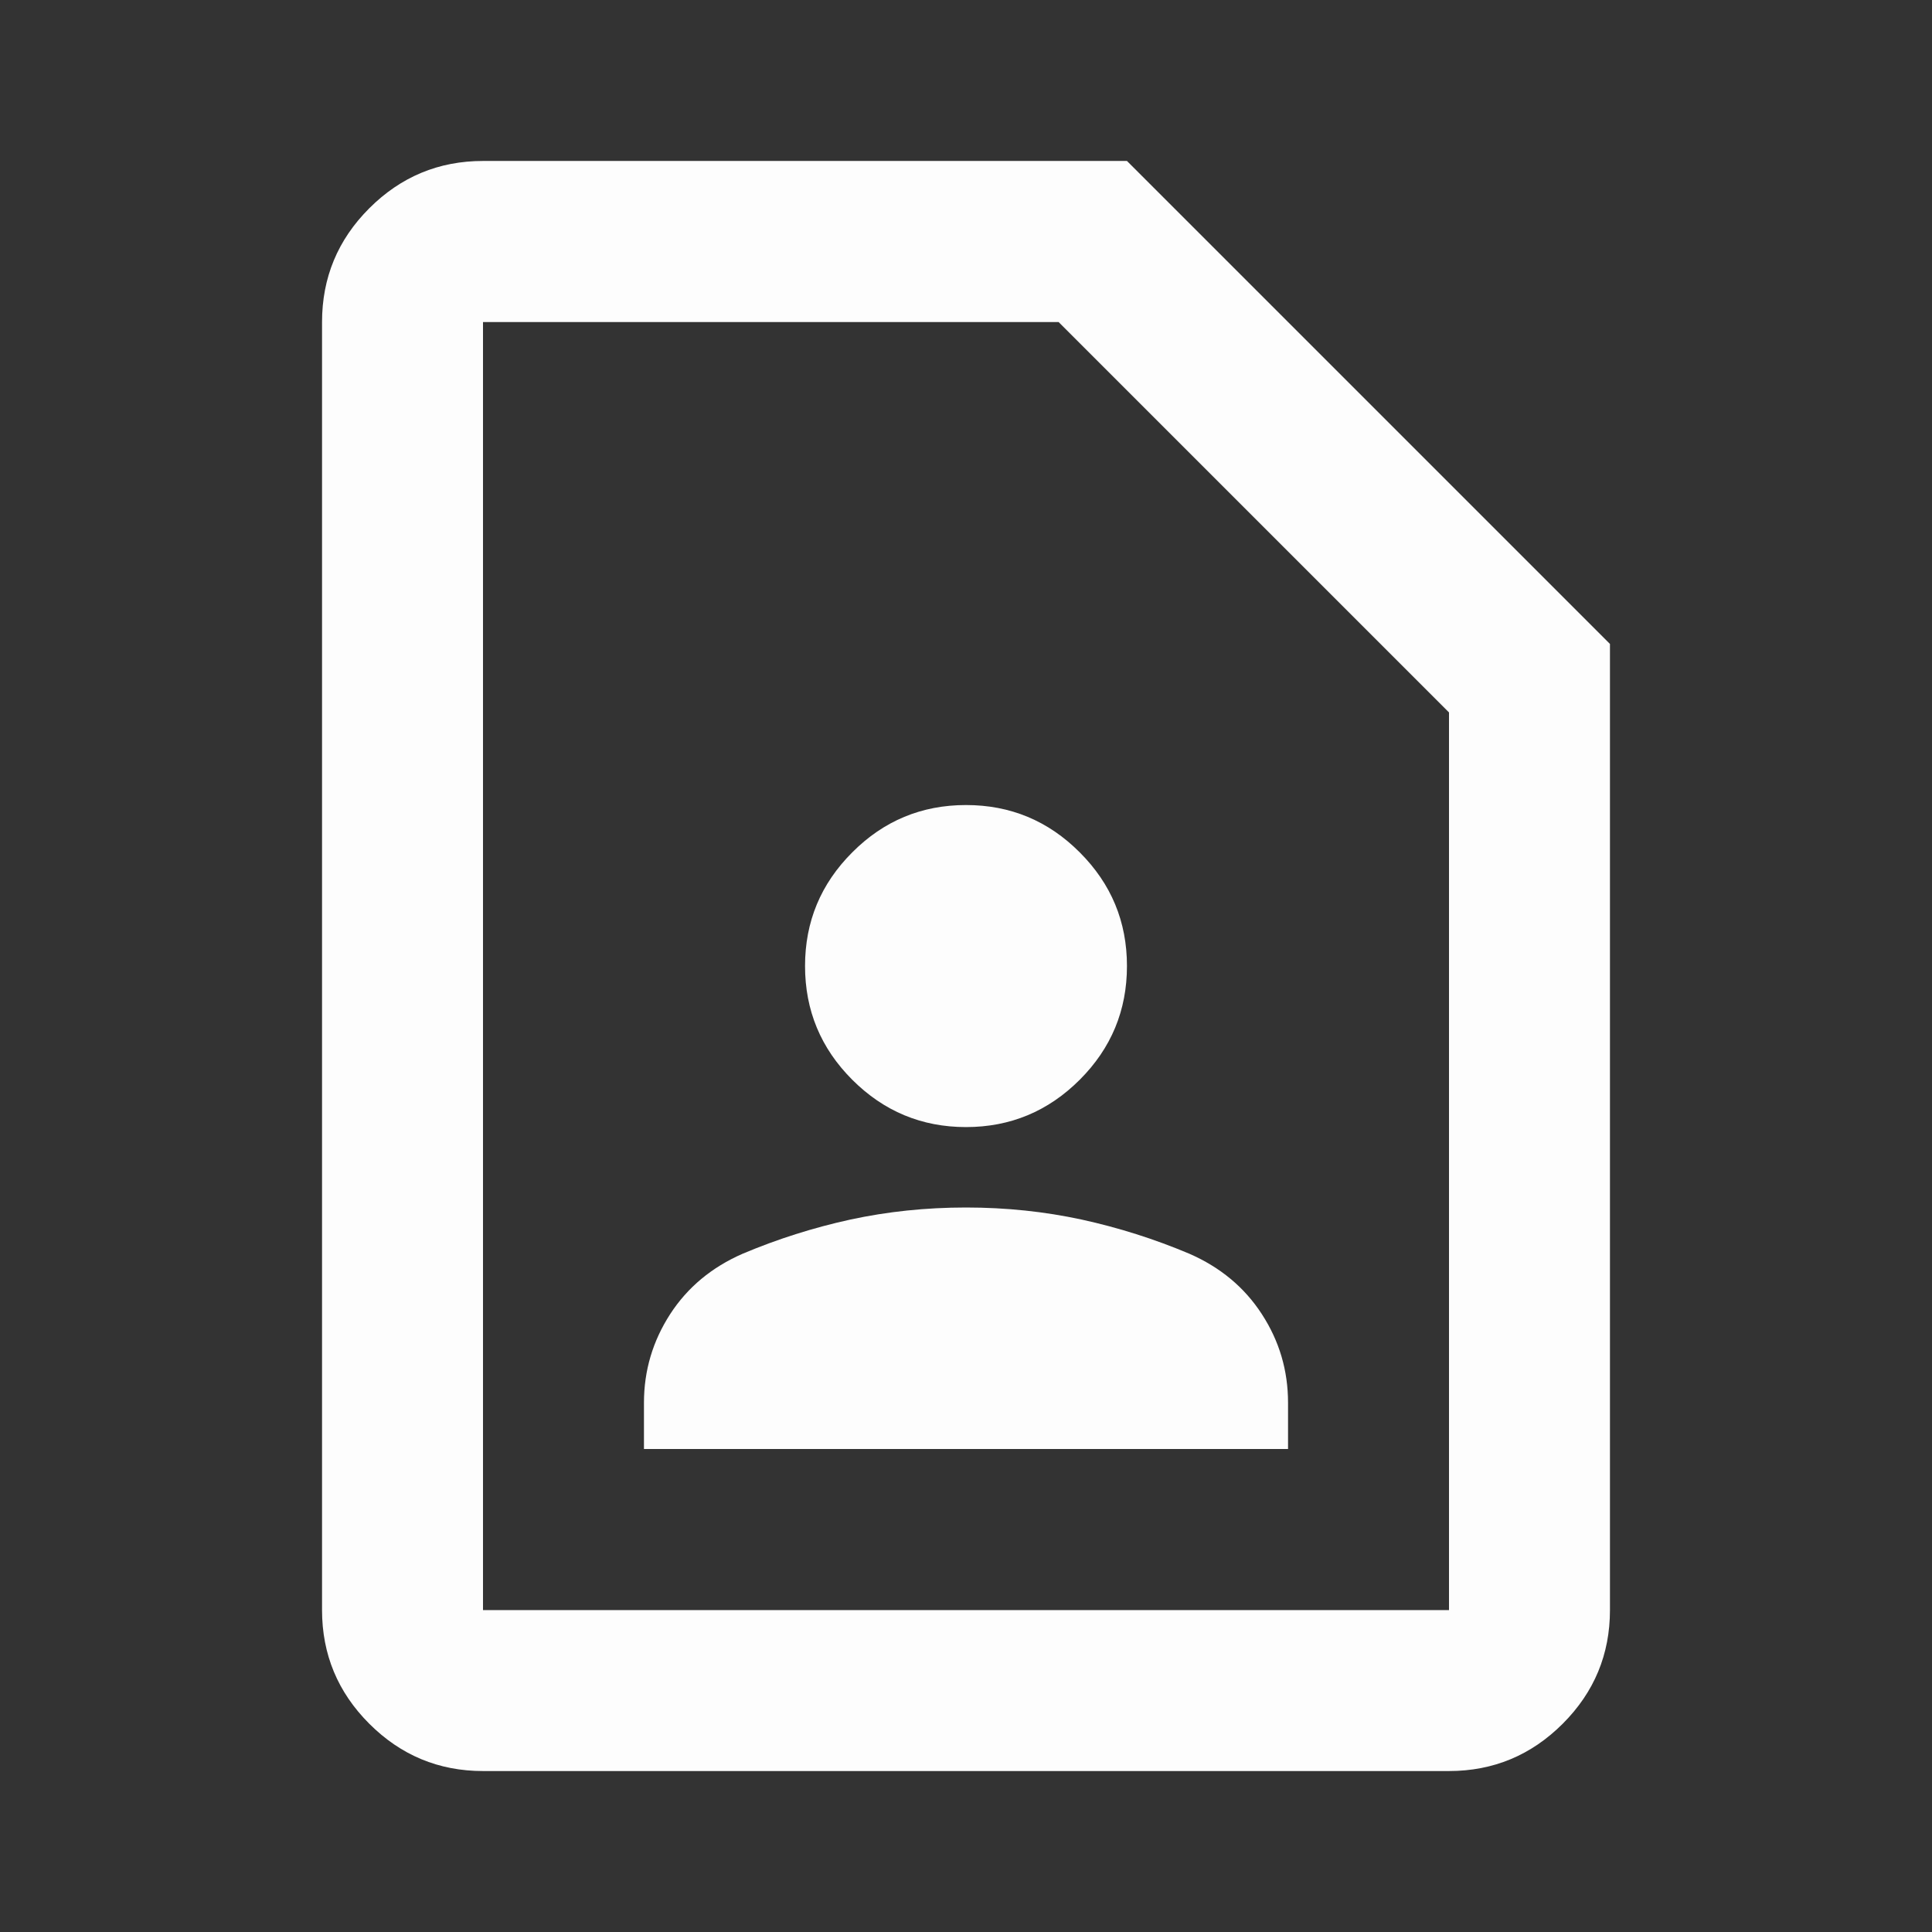 <svg width="16" height="16" viewBox="0 0 16 16" fill="none" xmlns="http://www.w3.org/2000/svg">
<rect x="0" y="0" width="16" height="16" fill="#333333" stroke="none"/>
<mask id="mask0_1392_10728" style="mask-type:alpha" maskUnits="userSpaceOnUse" x="0" y="0" width="16" height="16">
<rect width="16" height="16" fill="#D9D9D9"/>
</mask>
<g mask="url(#mask0_1392_10728)">
<path d="M8 9.334C8.367 9.334 8.681 9.203 8.942 8.942C9.203 8.681 9.333 8.367 9.333 8C9.333 7.633 9.203 7.32 8.942 7.059C8.681 6.797 8.367 6.667 8 6.667C7.633 6.667 7.319 6.797 7.058 7.059C6.797 7.32 6.667 7.633 6.667 8C6.667 8.367 6.797 8.681 7.058 8.942C7.319 9.203 7.633 9.334 8 9.334ZM5.333 12H10.667V11.617C10.667 11.35 10.595 11.106 10.45 10.883C10.306 10.661 10.106 10.495 9.85 10.383C9.561 10.261 9.264 10.167 8.958 10.1C8.653 10.034 8.333 10 8 10C7.667 10 7.347 10.034 7.042 10.1C6.736 10.167 6.439 10.261 6.15 10.383C5.894 10.495 5.694 10.661 5.55 10.883C5.406 11.106 5.333 11.35 5.333 11.617V12ZM12 14.667H4C3.633 14.667 3.319 14.536 3.058 14.275C2.797 14.014 2.667 13.7 2.667 13.334V2.667C2.667 2.3 2.797 1.986 3.058 1.725C3.319 1.464 3.633 1.333 4 1.333H9.333L13.333 5.333V13.334C13.333 13.7 13.203 14.014 12.942 14.275C12.681 14.536 12.367 14.667 12 14.667ZM12 13.334V5.9L8.767 2.667H4V13.334H12Z" fill="#FDFDFD"/>
</g>
</svg>
